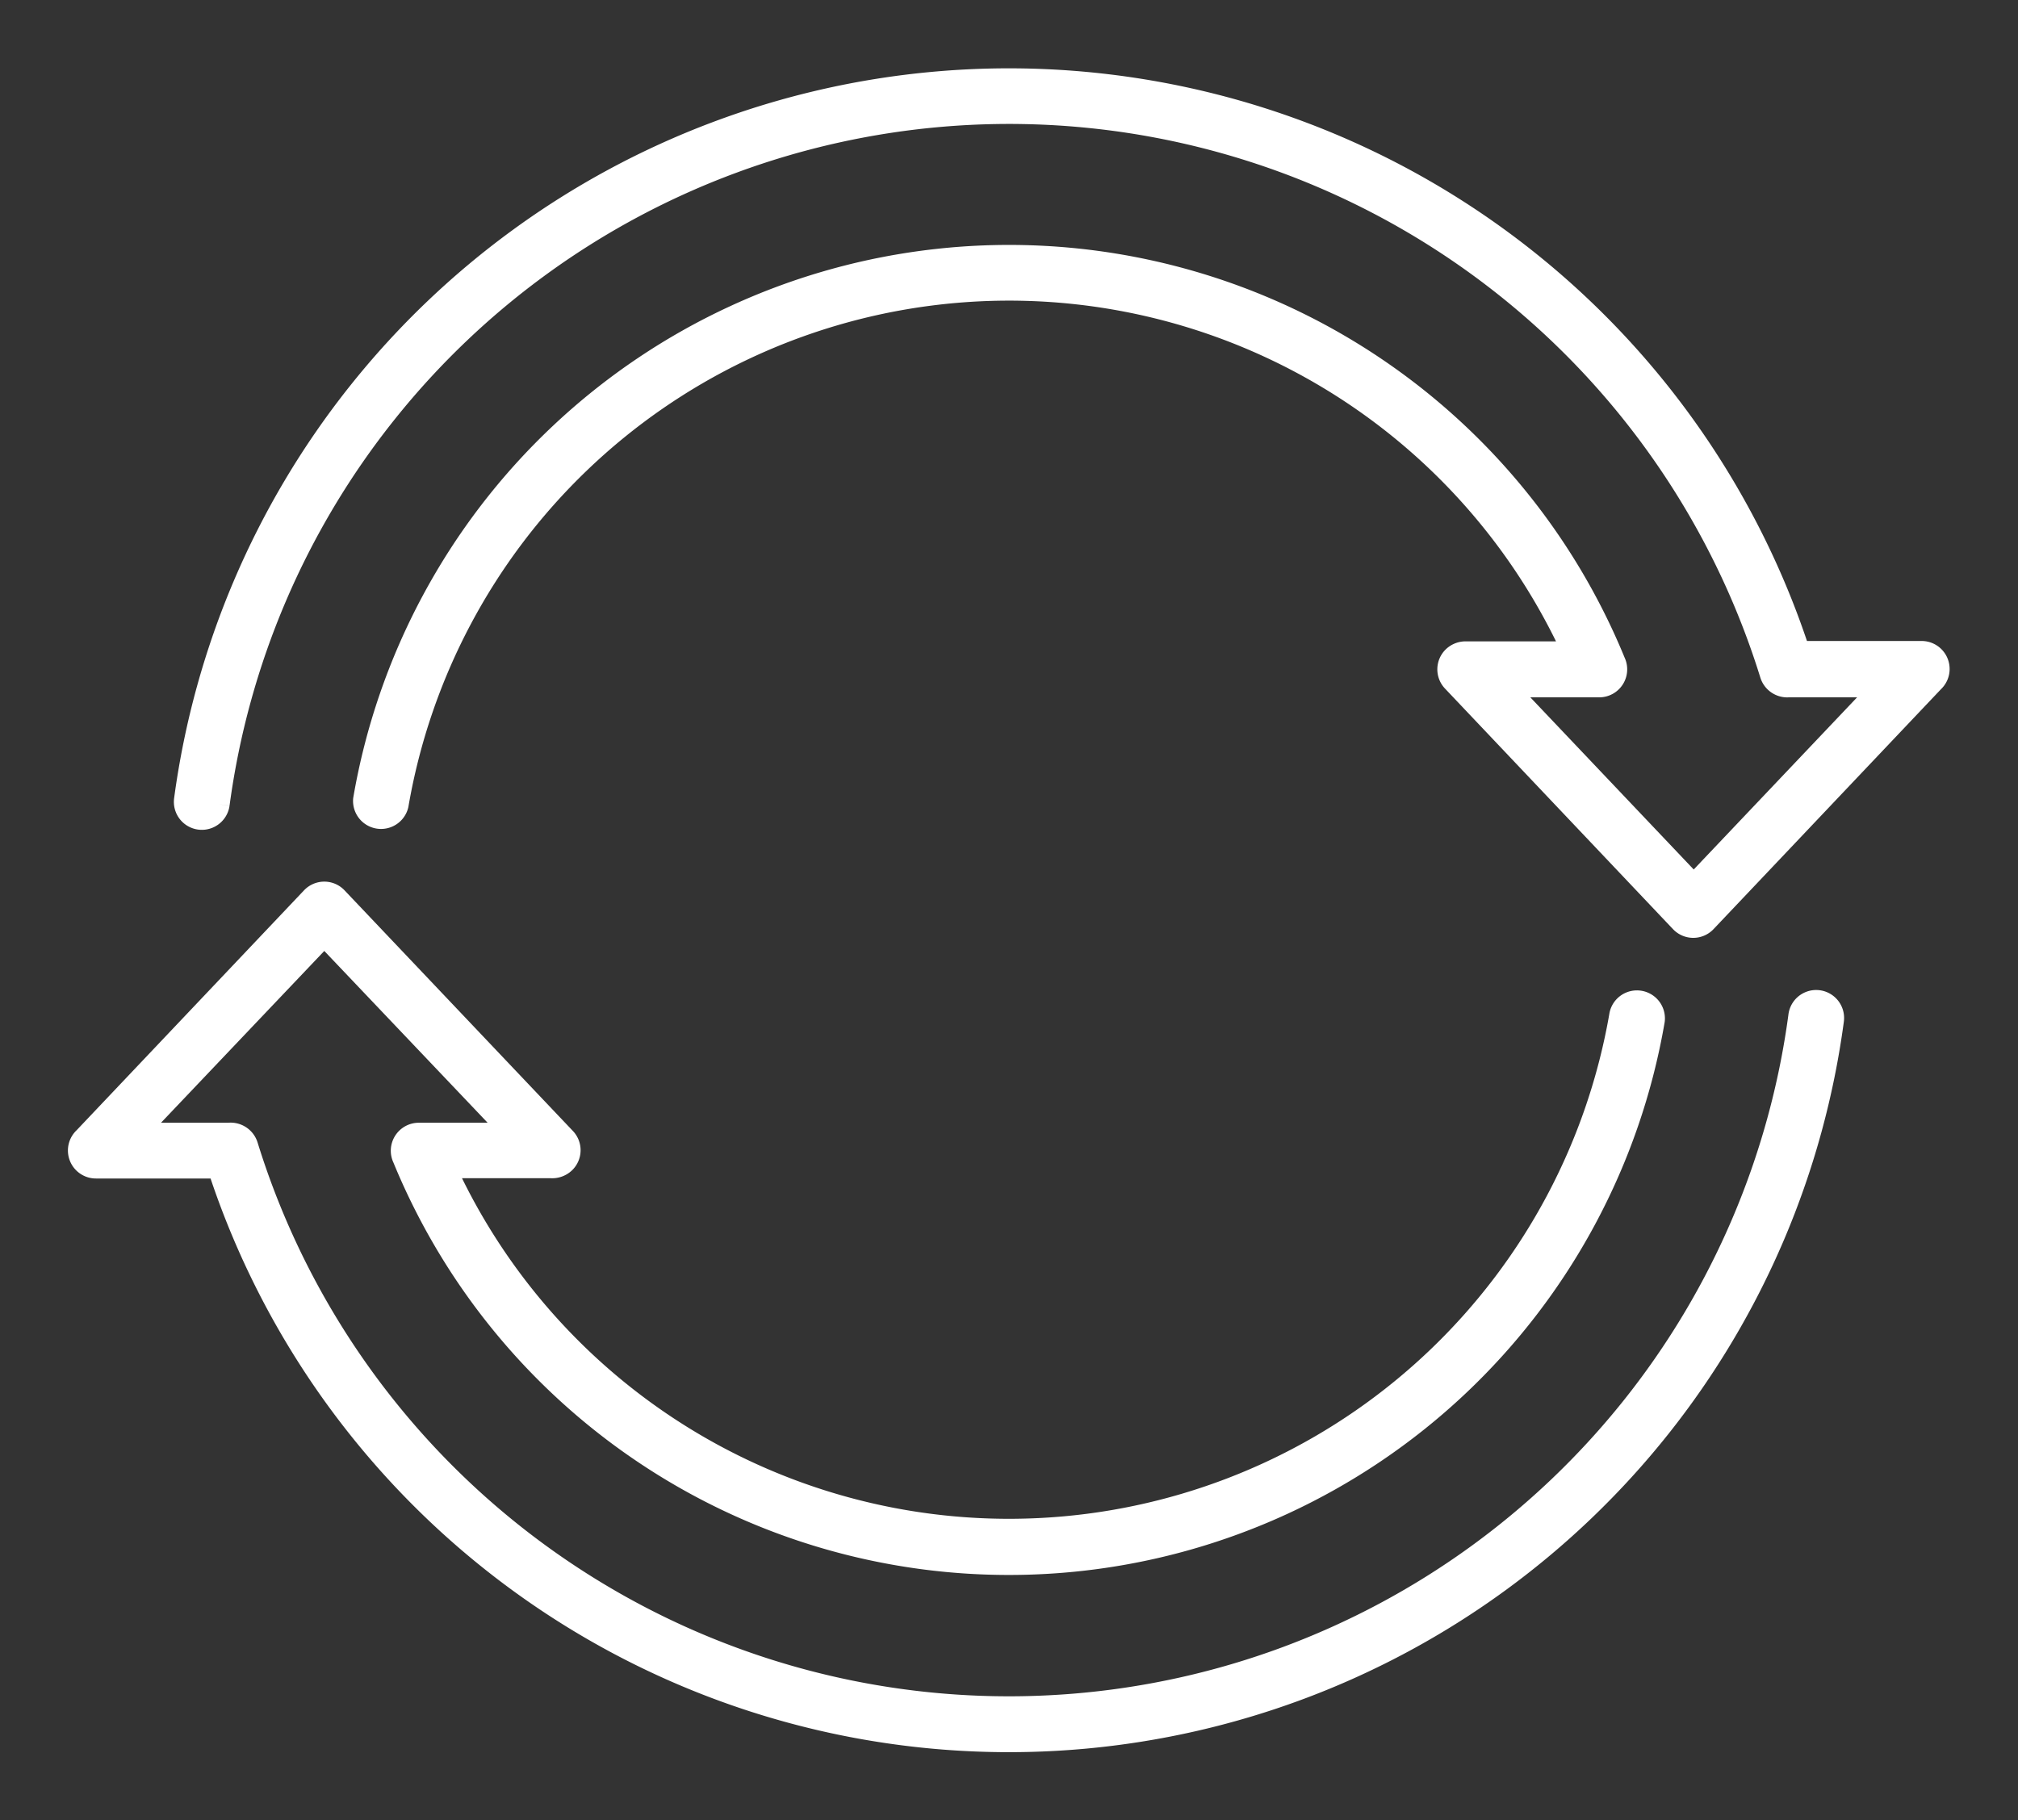 <svg xmlns="http://www.w3.org/2000/svg" xmlns:xlink="http://www.w3.org/1999/xlink" width="26.889" height="24.256" viewBox="0 0 26.889 24.256">
  <rect x="0" y="0" width="26.889" height="24.256" fill="#333333" stroke="none"/>
  <defs>
    <clipPath id="clip-path">
      <rect id="Прямоугольник_1712" data-name="Прямоугольник 1712" width="26.889" height="24.256" fill="#fff" stroke="#fff" stroke-width="0.3"/>
    </clipPath>
  </defs>
  <g id="Сгруппировать_4690" data-name="Сгруппировать 4690" transform="translate(1 1)">
    <g id="Сгруппировать_4689" data-name="Сгруппировать 4689" transform="translate(-1 -1)" clip-path="url(#clip-path)">
      <path id="Контур_2600" data-name="Контур 2600" d="M1.855,9.662A.222.222,0,0,1,1.414,9.6a11.074,11.074,0,0,1,21.5-1.963h1.636a.223.223,0,0,1,.151.387l-3.033,3.2a.222.222,0,0,1-.314.008l-.008-.008L18.308,8.018a.222.222,0,0,1,.008-.314.23.23,0,0,1,.162-.062h1.437A8.27,8.27,0,0,0,4.239,9.671.223.223,0,0,1,3.8,9.6,8.716,8.716,0,0,1,20.455,7.769a.223.223,0,0,1-.2.319H18.987l2.526,2.662,2.526-2.662H22.774a.225.225,0,0,1-.23-.158A10.63,10.63,0,0,0,1.855,9.662m21.069,2.82a.222.222,0,1,1,.441.057A11.074,11.074,0,0,1,1.859,14.5H.223a.223.223,0,0,1-.151-.387l3.033-3.2a.222.222,0,0,1,.314-.008l.008.008,3.043,3.207a.222.222,0,0,1-.008.314.233.233,0,0,1-.179.062H4.864a8.27,8.27,0,0,0,15.675-2.029.223.223,0,0,1,.439.075A8.716,8.716,0,0,1,4.324,14.376a.223.223,0,0,1,.2-.319H5.792L3.266,11.4.741,14.057H1.993a.226.226,0,0,1,.241.158,10.63,10.63,0,0,0,20.69-1.732" transform="translate(1.055 1.055)" fill="#fff" stroke="#fff" stroke-width="0.3"/>
    </g>
  </g>
</svg>
